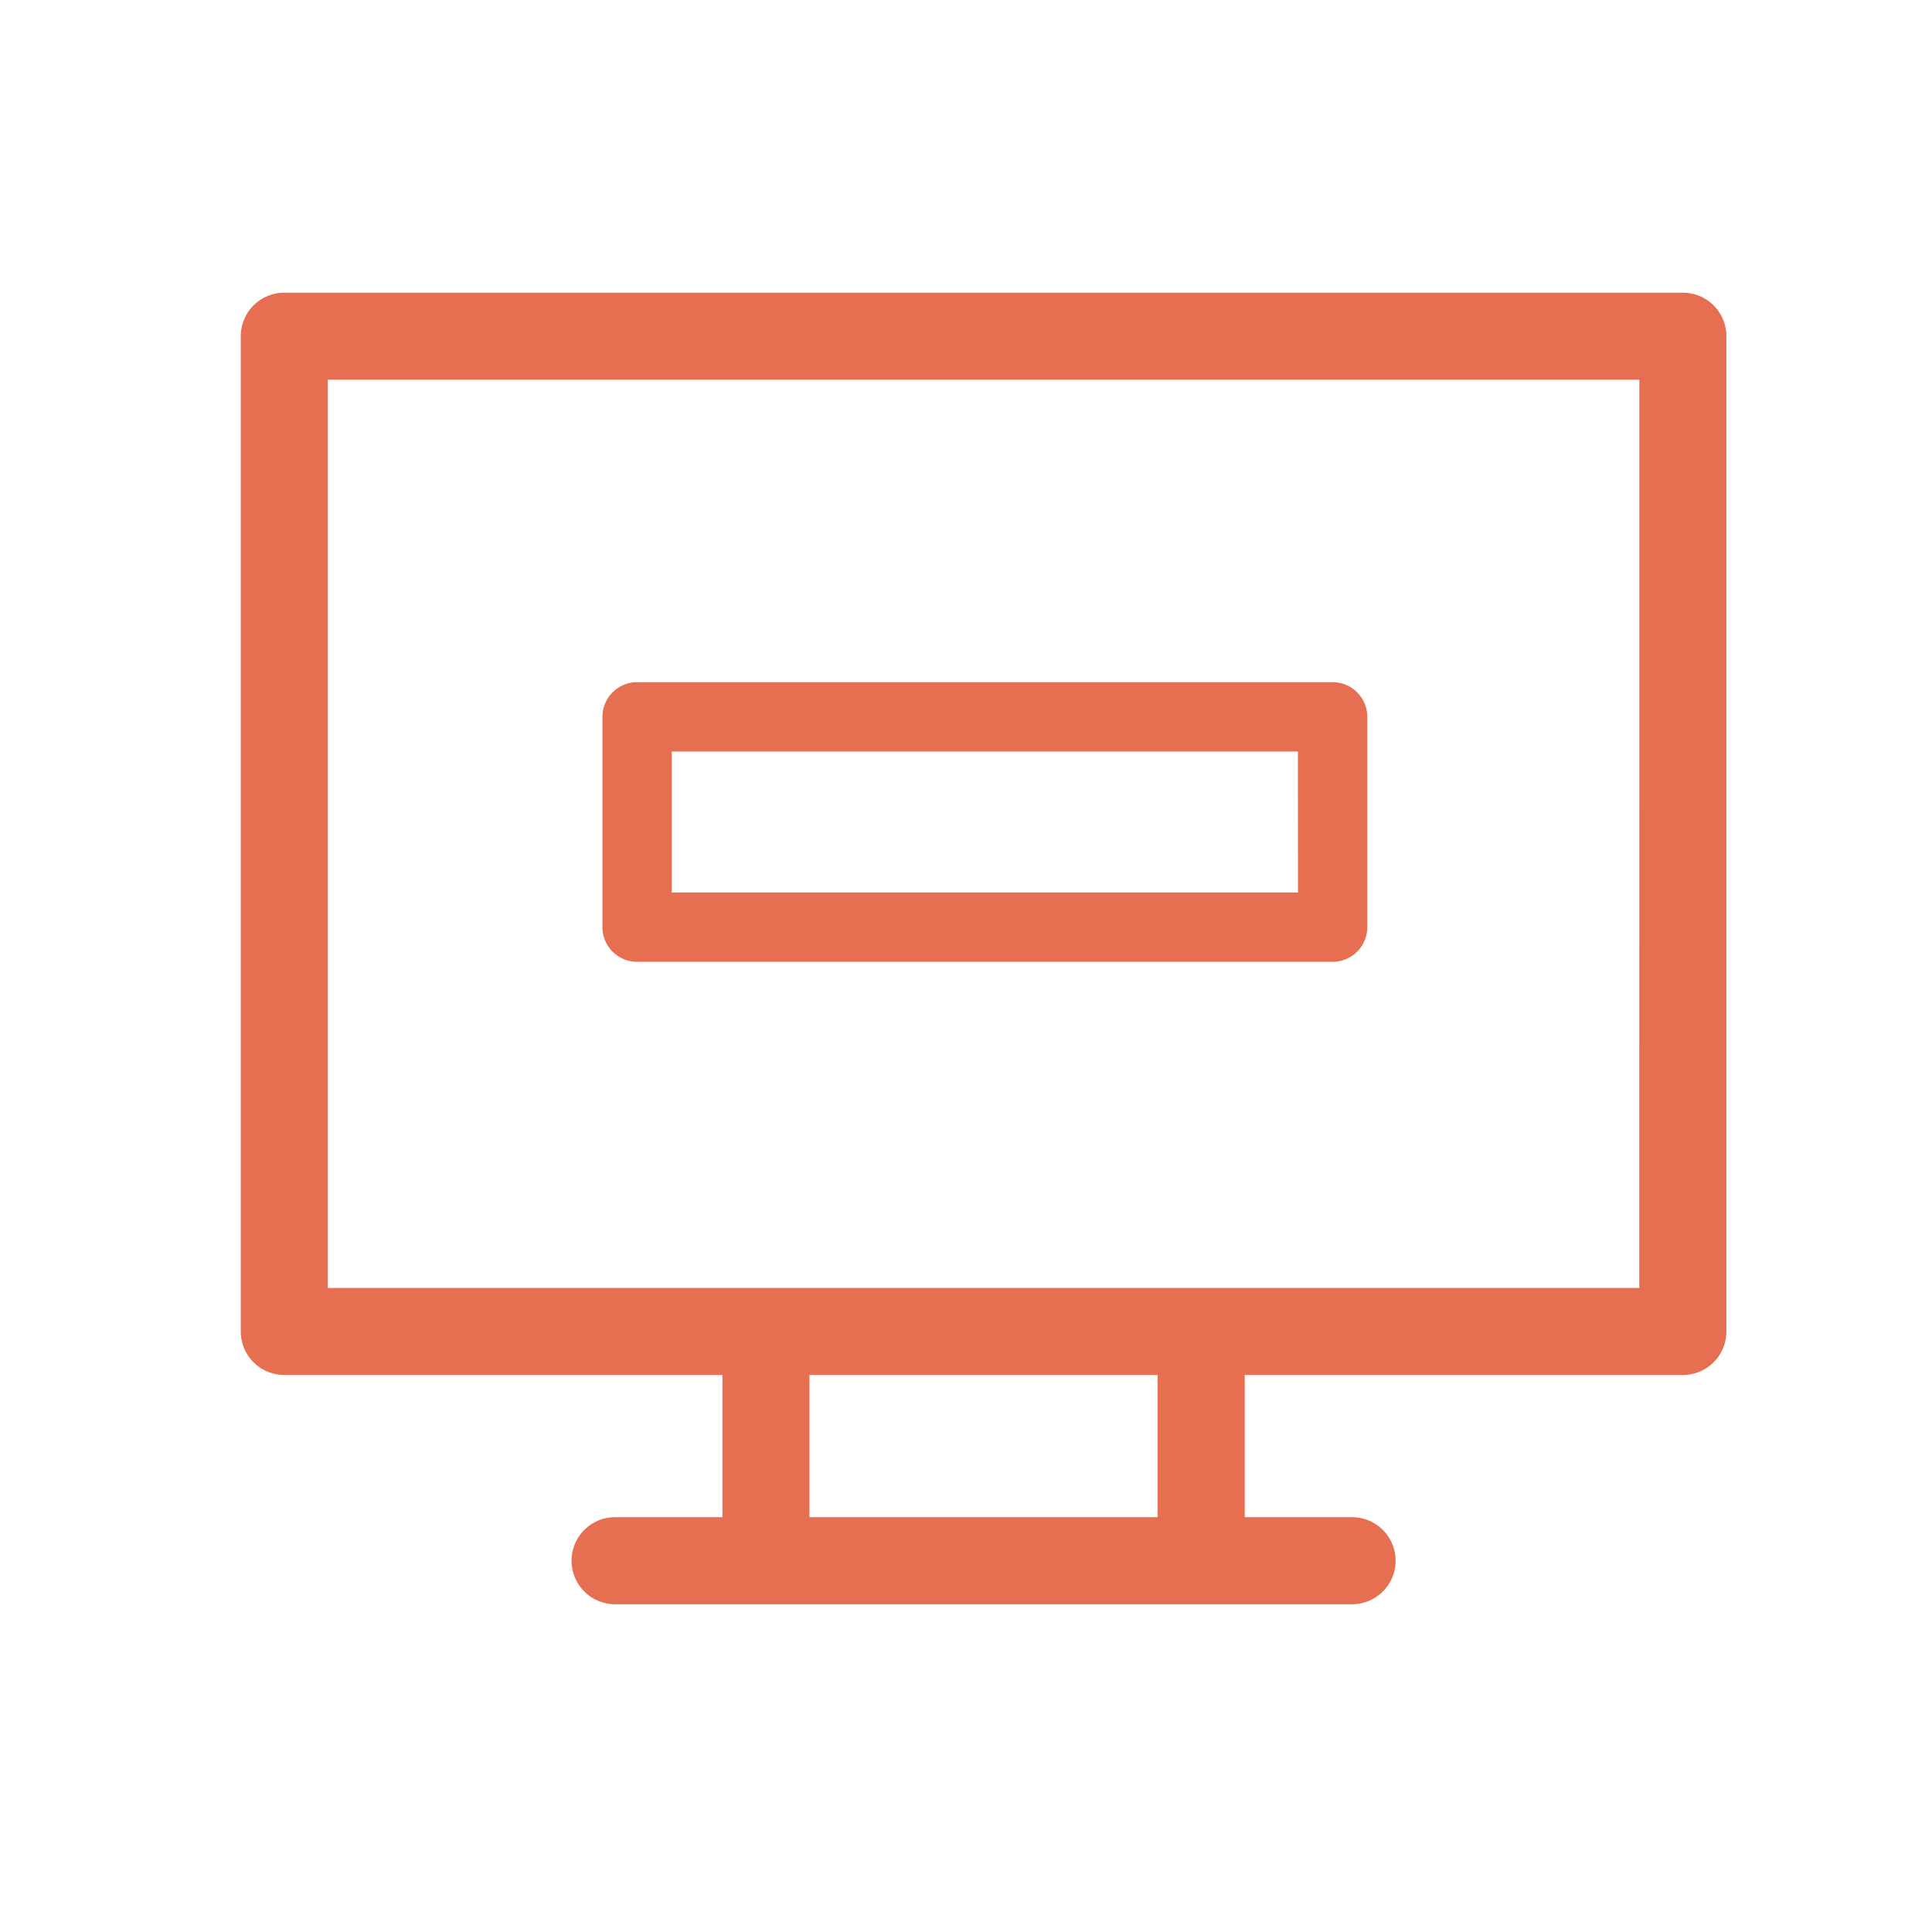<svg xmlns="http://www.w3.org/2000/svg" width="55" height="55" viewBox="0 0 55 55">
  <g id="ReCharge_Subscription_Aid" data-name="ReCharge Subscription Aid" transform="translate(-1423 -1318)">
    <rect id="Rectangle_1160" data-name="Rectangle 1160" width="55" height="55" transform="translate(1423 1318)" fill="rgba(133,133,133,0)"/>
    <g id="Group_4974" data-name="Group 4974" transform="translate(1429.854 1296.332)">
      <path id="Path_3494" data-name="Path 3494" d="M41.054,30H1.239A1.239,1.239,0,0,0,0,31.239V59.572a1.239,1.239,0,0,0,1.239,1.239H13.712v4.048H10.656a1.239,1.239,0,1,0,0,2.478H31.637a1.239,1.239,0,1,0,0-2.478H28.581V60.811H41.054a1.239,1.239,0,0,0,1.239-1.239V31.239A1.239,1.239,0,0,0,41.054,30ZM26.1,64.859H16.19V60.811H26.1Zm13.712-6.526H2.478V32.478H39.815Z" fill="#e76f51"/>
      <path id="Path_3495" data-name="Path 3495" d="M111.788,180h-19.8a.987.987,0,0,0-.987.987v5.987a.987.987,0,0,0,.987.987h19.8a.987.987,0,0,0,.987-.987v-5.987A.987.987,0,0,0,111.788,180Zm-.987,5.987H92.974v-4.013H110.8Z" transform="translate(-80.705 -138.912)" fill="#e76f51"/>
    </g>
  </g>
</svg>
